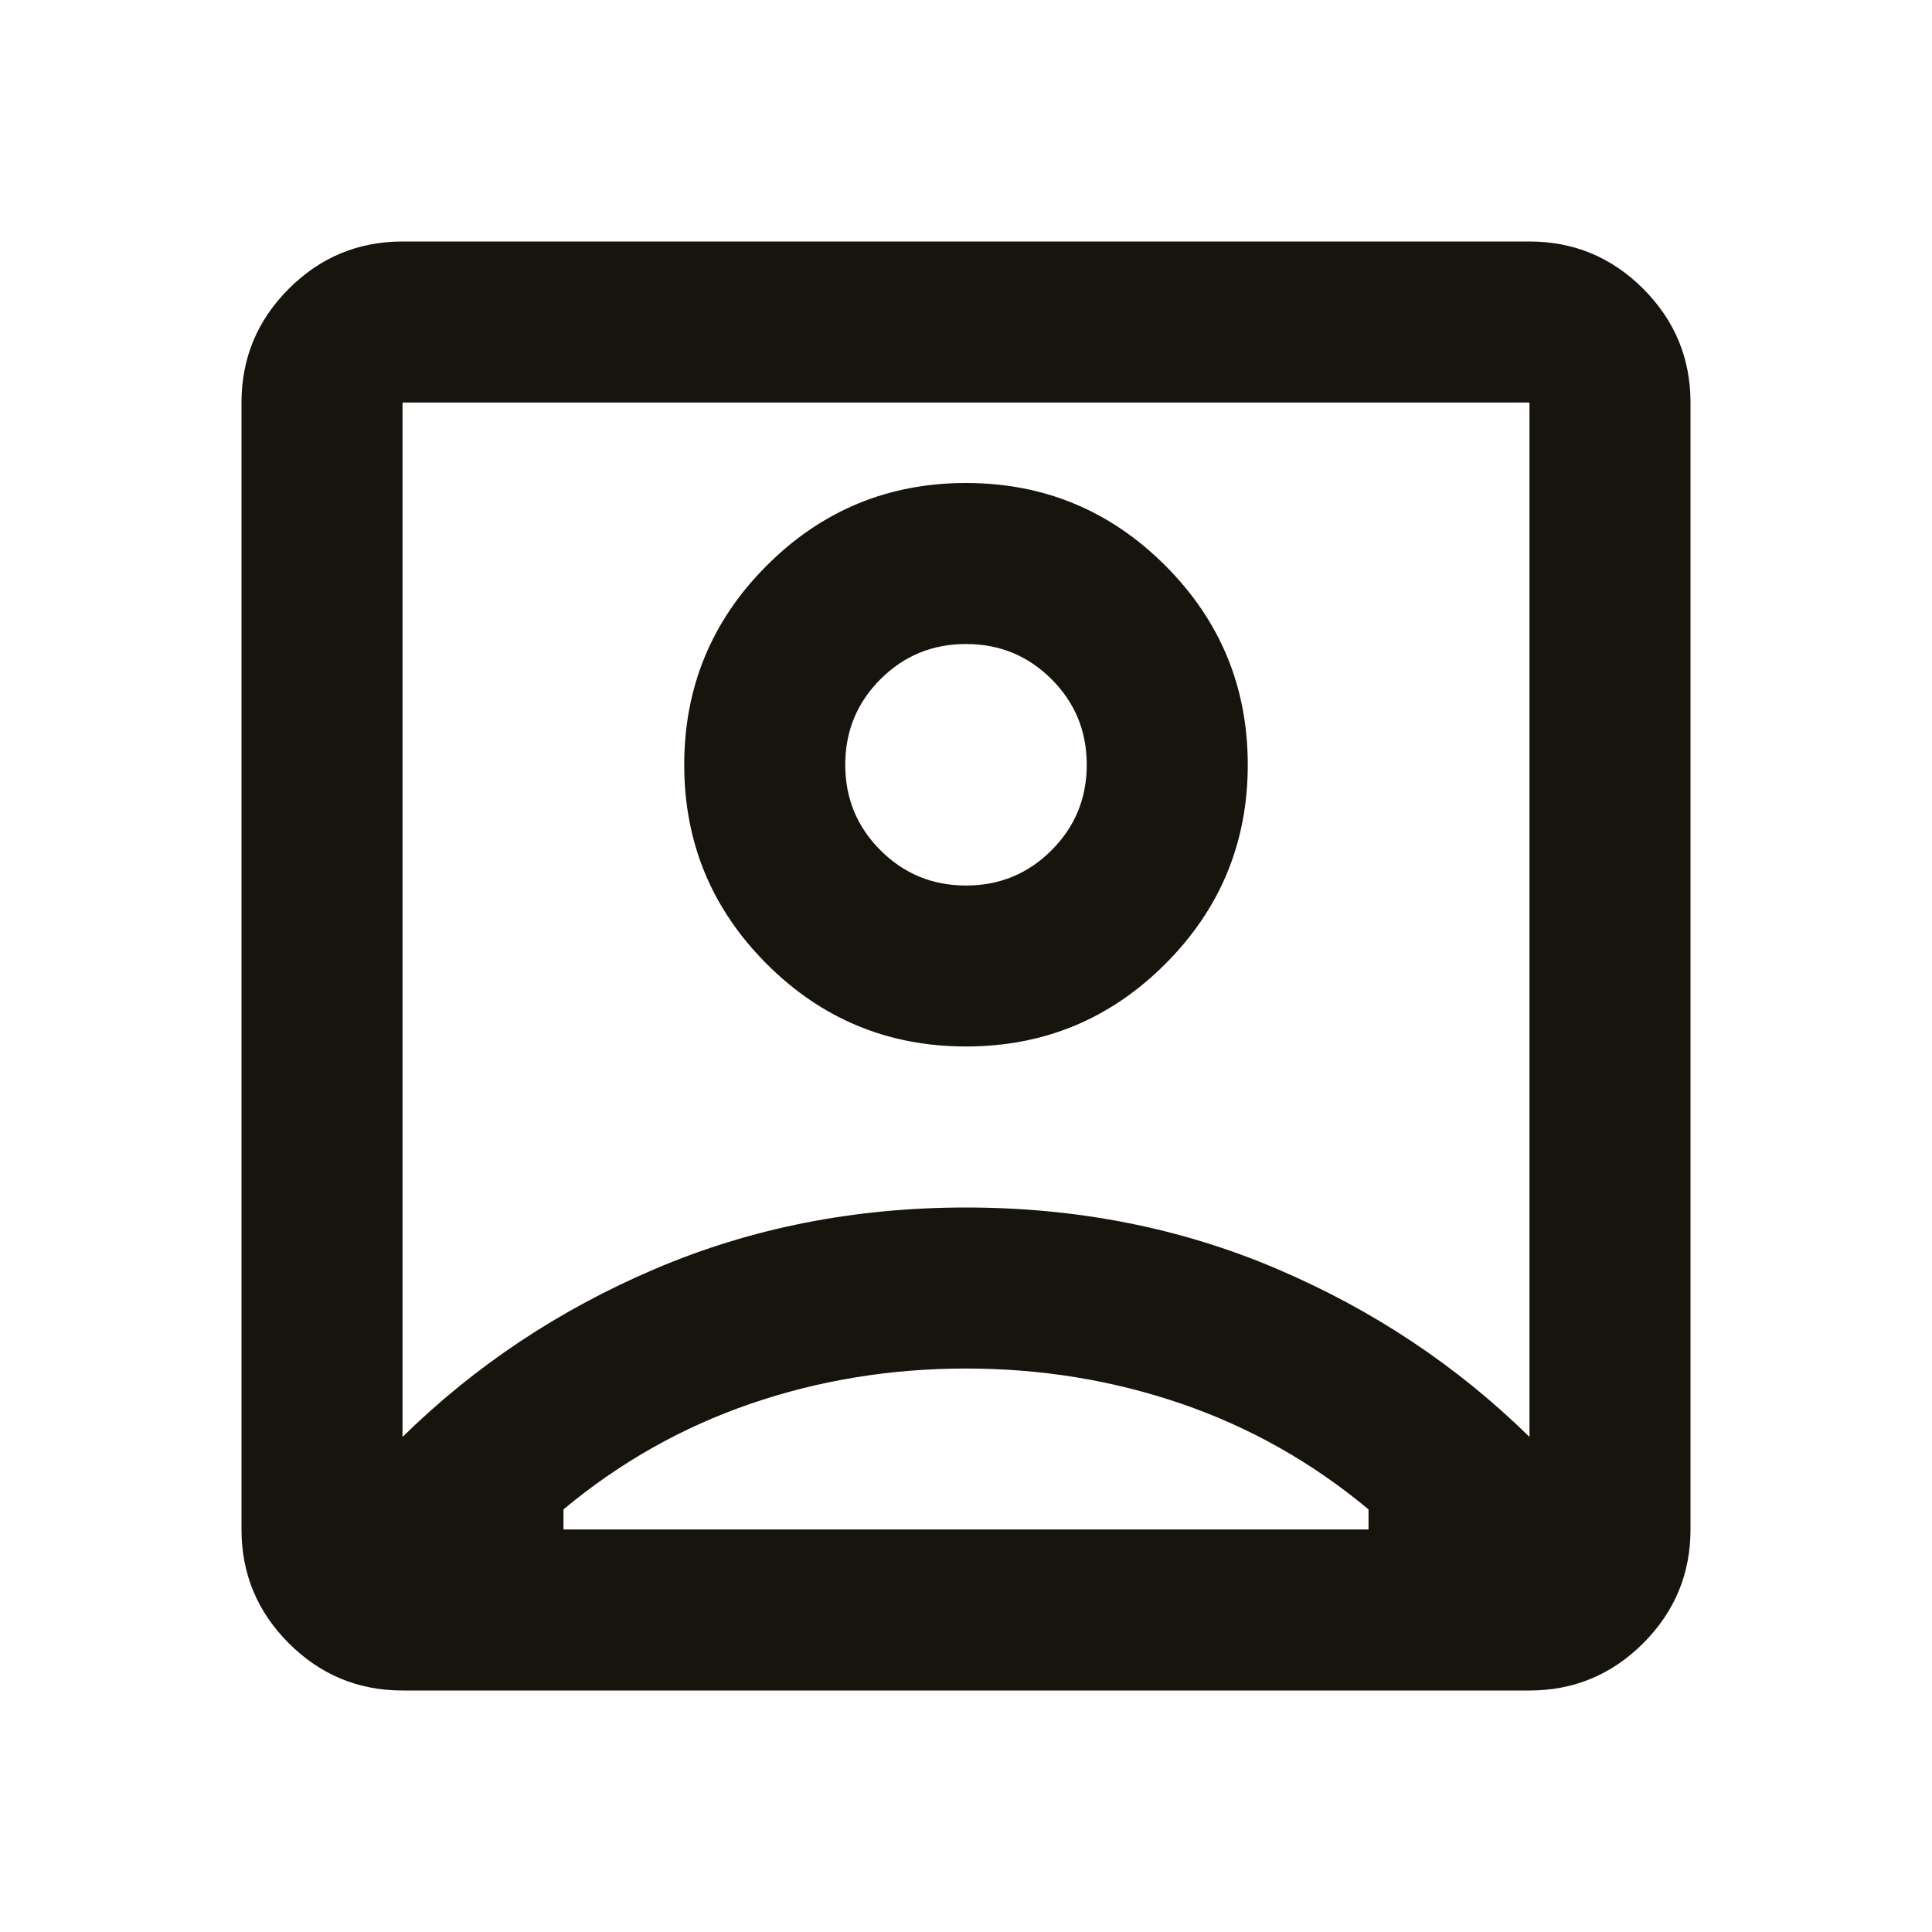 <svg width="32" height="32" viewBox="0 0 32 32" fill="none" xmlns="http://www.w3.org/2000/svg">
<mask id="mask0_1_1009" style="mask-type:alpha" maskUnits="userSpaceOnUse" x="0" y="0" width="32" height="32">
<rect width="32" height="32" fill="#D9D9D9"/>
</mask>
<g mask="url(#mask0_1_1009)">
<path d="M6.667 23.8C7.867 22.622 9.261 21.694 10.85 21.017C12.439 20.339 14.156 20 16 20C17.844 20 19.561 20.339 21.15 21.017C22.739 21.694 24.133 22.622 25.333 23.8V6.667H6.667V23.8ZM16 17.333C17.289 17.333 18.389 16.878 19.3 15.967C20.211 15.056 20.667 13.956 20.667 12.667C20.667 11.378 20.211 10.278 19.3 9.367C18.389 8.456 17.289 8 16 8C14.711 8 13.611 8.456 12.7 9.367C11.789 10.278 11.333 11.378 11.333 12.667C11.333 13.956 11.789 15.056 12.7 15.967C13.611 16.878 14.711 17.333 16 17.333ZM6.667 28C5.933 28 5.306 27.739 4.783 27.217C4.261 26.694 4 26.067 4 25.333V6.667C4 5.933 4.261 5.306 4.783 4.783C5.306 4.261 5.933 4 6.667 4H25.333C26.067 4 26.694 4.261 27.217 4.783C27.739 5.306 28 5.933 28 6.667V25.333C28 26.067 27.739 26.694 27.217 27.217C26.694 27.739 26.067 28 25.333 28H6.667ZM9.333 25.333H22.667V25C21.733 24.222 20.7 23.639 19.567 23.25C18.433 22.861 17.244 22.667 16 22.667C14.756 22.667 13.567 22.861 12.433 23.25C11.3 23.639 10.267 24.222 9.333 25V25.333ZM16 14.667C15.444 14.667 14.972 14.472 14.583 14.083C14.194 13.694 14 13.222 14 12.667C14 12.111 14.194 11.639 14.583 11.25C14.972 10.861 15.444 10.667 16 10.667C16.556 10.667 17.028 10.861 17.417 11.25C17.806 11.639 18 12.111 18 12.667C18 13.222 17.806 13.694 17.417 14.083C17.028 14.472 16.556 14.667 16 14.667Z" fill="#16140C"/>
</g>
</svg>
